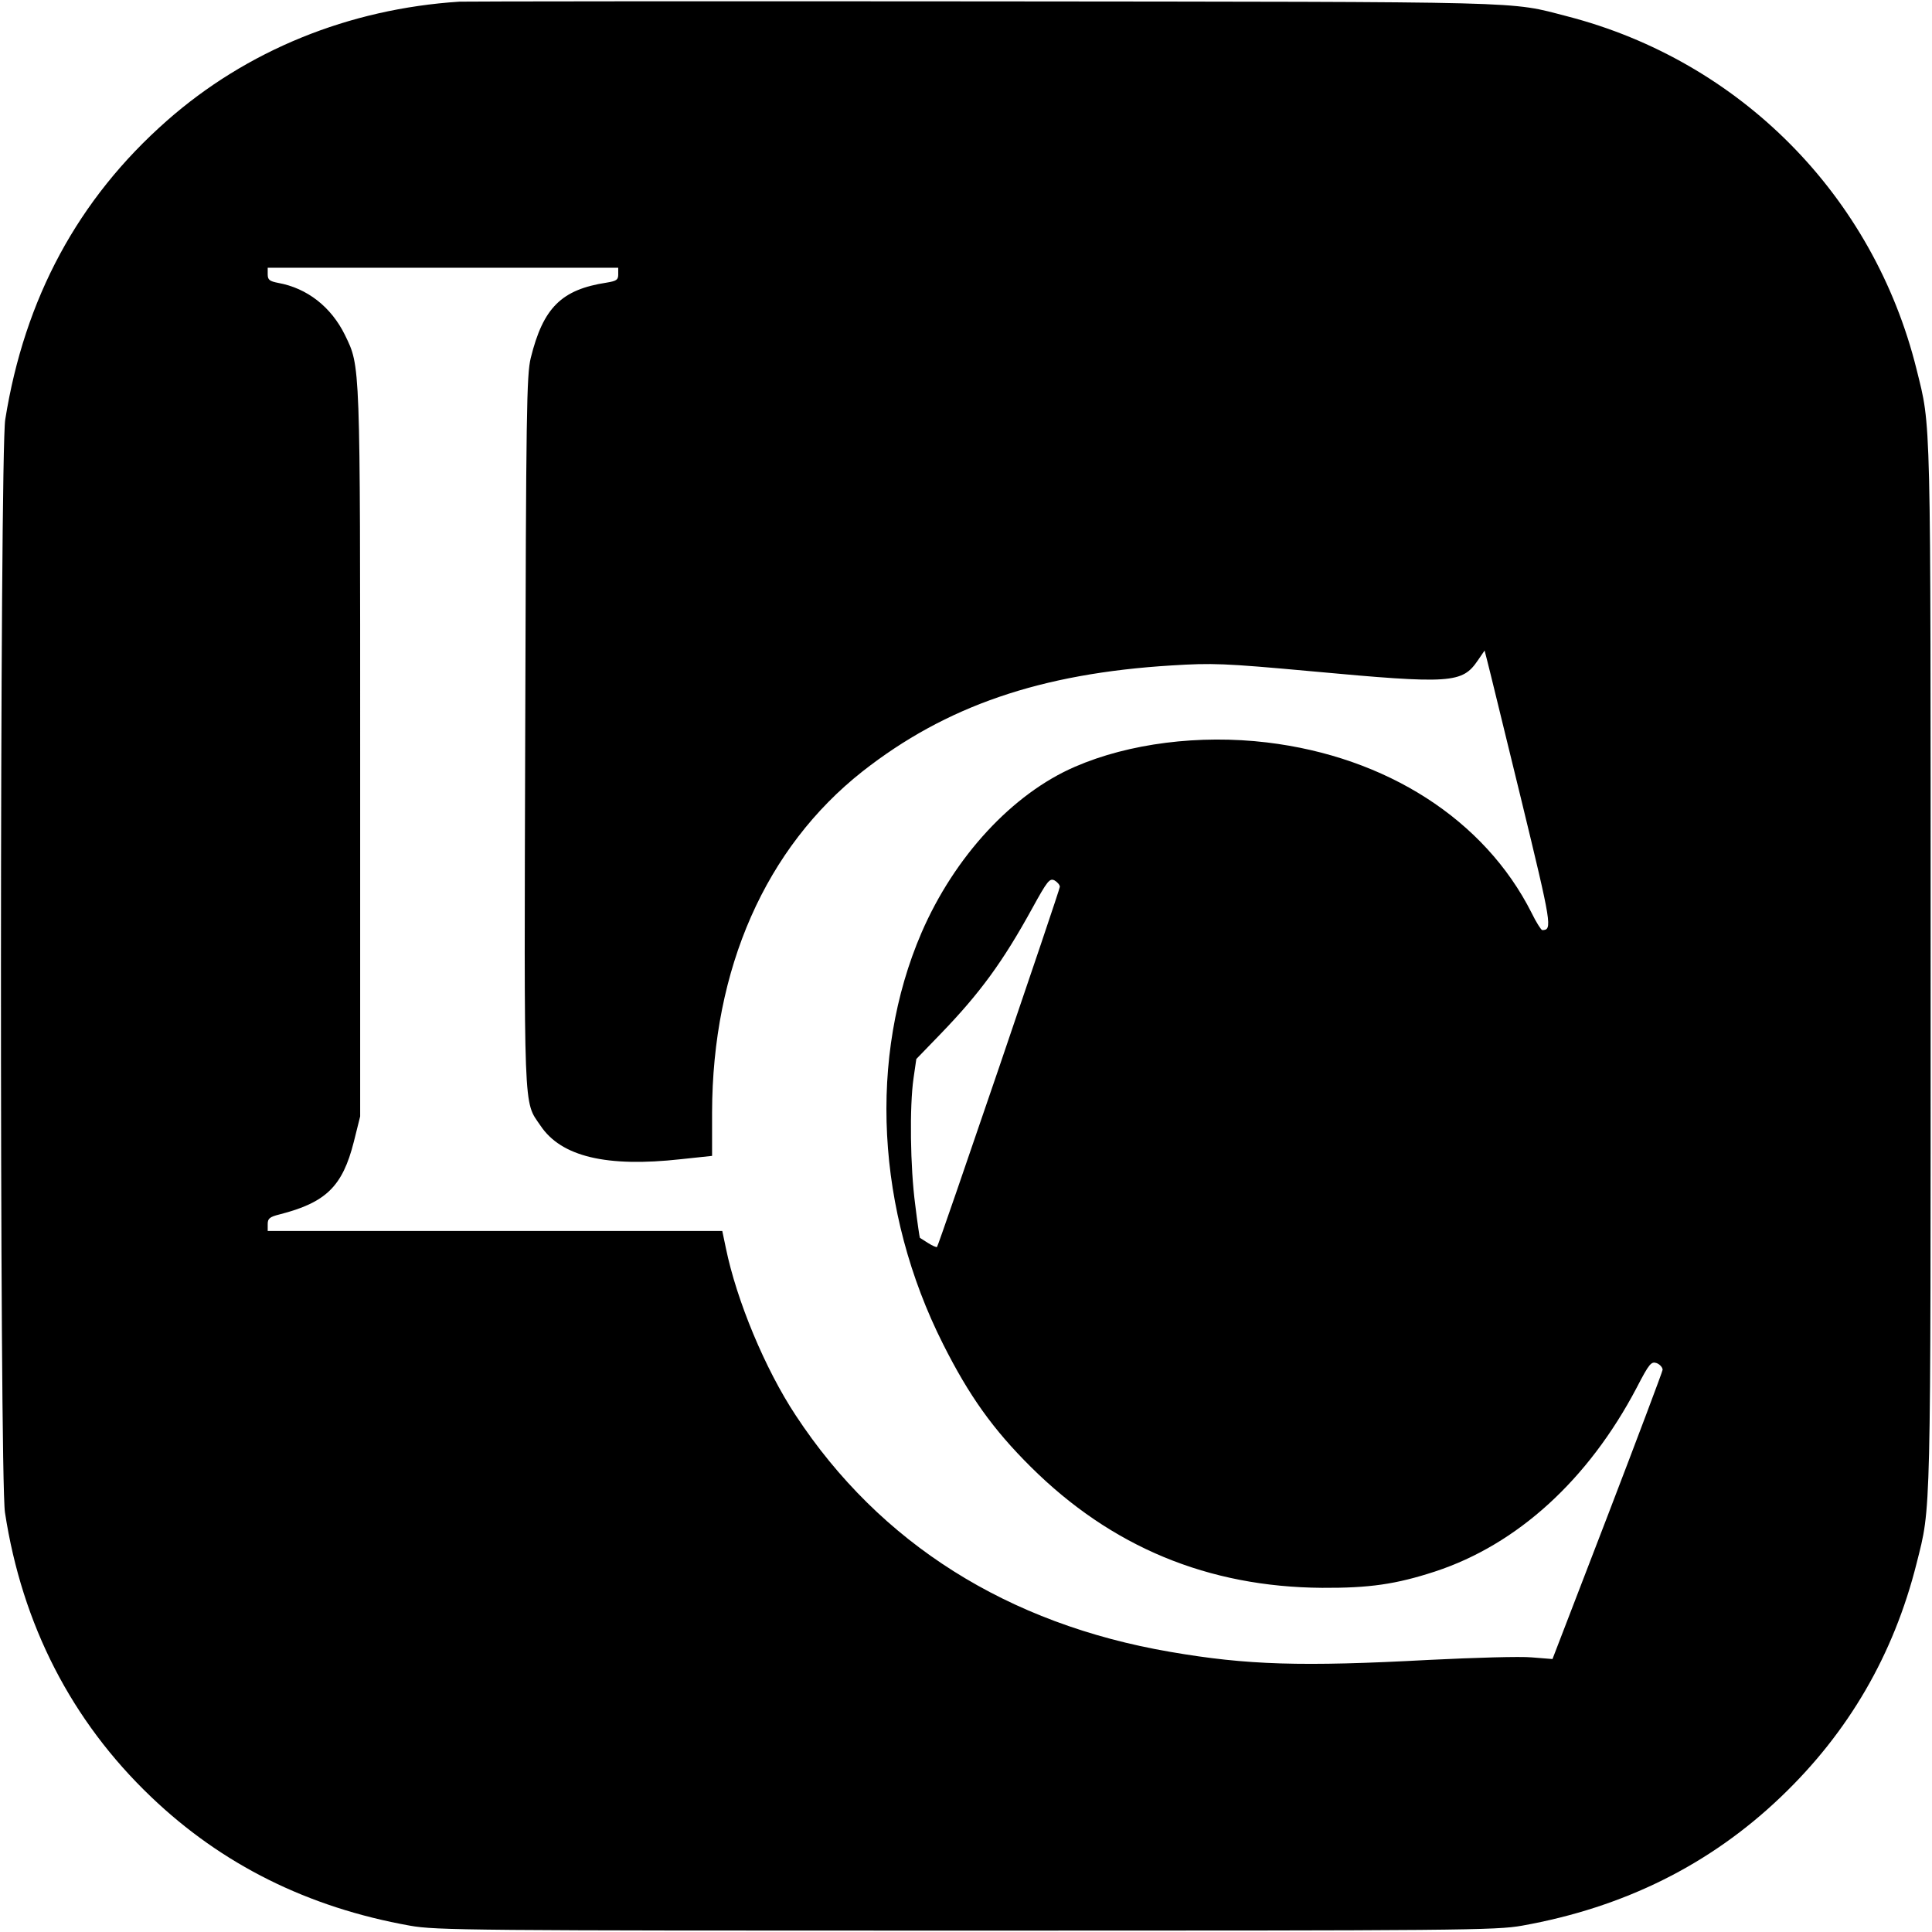 <?xml version="1.0" standalone="no"?>
<!DOCTYPE svg PUBLIC "-//W3C//DTD SVG 20010904//EN"
 "http://www.w3.org/TR/2001/REC-SVG-20010904/DTD/svg10.dtd">
<svg version="1.0" xmlns="http://www.w3.org/2000/svg"
 width="700pt" height="700pt" viewBox="0 0 700 700"
 preserveAspectRatio="xMidYMid meet">
<g transform="translate(0,700) scale(0.1,-0.1)"
fill="#000000" stroke="none">
<path d="M1665 6994 c-402 -26 -772 -177 -1061 -432 -321 -283 -515 -643 -585
-1082 -20 -122 -21 -3832 -1 -3960 62 -406 241 -755 529 -1030 257 -246 569
-401 938 -467 94 -17 223 -18 2015 -18 1792 0 1921 1 2015 18 369 66 681 221
938 467 245 234 408 515 491 845 53 211 51 134 51 2165 0 2035 2 1947 -51
2162 -156 629 -639 1117 -1266 1279 -214 55 -103 52 -2108 54 -1020 1 -1877 0
-1905 -1z m575 -988 c0 -20 -6 -24 -42 -30 -164 -25 -230 -91 -275 -273 -15
-62 -17 -189 -20 -1352 -4 -1407 -7 -1338 55 -1429 75 -113 240 -152 509 -122
l113 12 0 157 c1 522 194 959 545 1236 302 237 645 355 1120 384 147 9 188 8
505 -21 509 -47 548 -44 605 40 l24 35 10 -39 c6 -22 60 -245 122 -498 112
-461 114 -475 77 -476 -4 0 -22 28 -39 63 -170 337 -525 565 -959 617 -244 29
-499 -3 -695 -88 -227 -98 -437 -326 -556 -601 -194 -450 -165 -1009 78 -1491
94 -187 181 -309 318 -445 292 -290 642 -435 1055 -438 172 -1 268 13 409 59
299 98 556 333 731 666 46 89 53 96 73 89 12 -5 21 -16 21 -24 -1 -8 -91 -247
-200 -531 l-199 -517 -75 6 c-41 4 -208 -1 -370 -9 -464 -25 -662 -19 -940 29
-589 101 -1052 393 -1357 857 -111 168 -214 416 -253 606 l-13 62 -823 0 -824
0 0 25 c0 20 7 26 43 35 168 43 228 101 269 263 l23 92 0 1315 c0 1427 1 1400
-55 1516 -50 102 -137 170 -242 189 -31 6 -38 11 -38 31 l0 24 635 0 635 0 0
-24z m1600 -2219 c0 -12 -439 -1299 -445 -1305 -2 -2 -16 4 -32 14 -15 10 -29
18 -30 19 -1 0 -9 54 -17 120 -18 135 -21 356 -6 459 l10 69 88 91 c143 148
226 262 332 455 55 100 63 110 81 101 10 -6 19 -16 19 -23z"/>
</g>
</svg>

